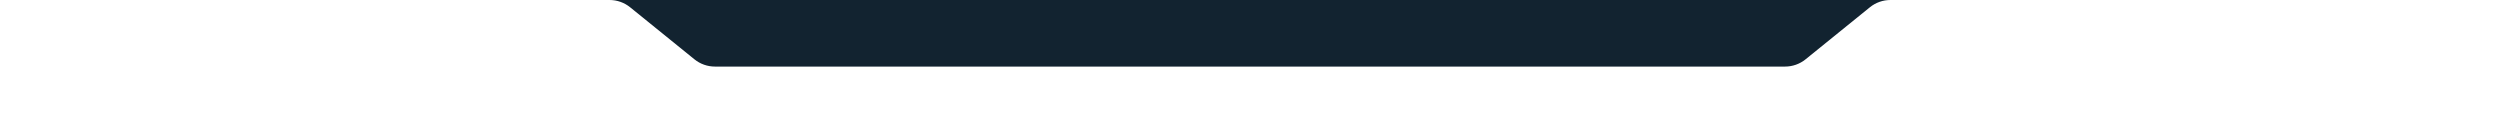 <?xml version="1.0" encoding="UTF-8" standalone="no"?><!DOCTYPE svg PUBLIC "-//W3C//DTD SVG 1.1//EN" "http://www.w3.org/Graphics/SVG/1.1/DTD/svg11.dtd"><svg width="100%" height="100%" viewBox="0 0 1920 90" version="1.1" xmlns="http://www.w3.org/2000/svg" xmlns:xlink="http://www.w3.org/1999/xlink" xml:space="preserve" xmlns:serif="http://www.serif.com/" style="fill-rule:evenodd;clip-rule:evenodd;stroke-linejoin:round;stroke-miterlimit:2;"><rect id="background" x="0" y="-0" width="1920" height="90" style="fill:#fff;"/><path id="header" d="M483.904,5.566c-4.45,-3.601 -10.001,-5.566 -15.726,-5.566l-132.401,0l0,-55.632l1248.45,-0l-0,55.632l-132.401,0c-5.725,-0 -11.276,1.965 -15.726,5.566c-12.151,9.832 -37.276,30.164 -49.426,39.996c-4.451,3.601 -10.002,5.566 -15.727,5.566c-83.897,-0 -737.989,-0 -821.886,-0c-5.725,-0 -11.276,-1.965 -15.727,-5.566c-12.15,-9.832 -37.275,-30.164 -49.426,-39.996Z" style="fill:#122330;"/></svg>